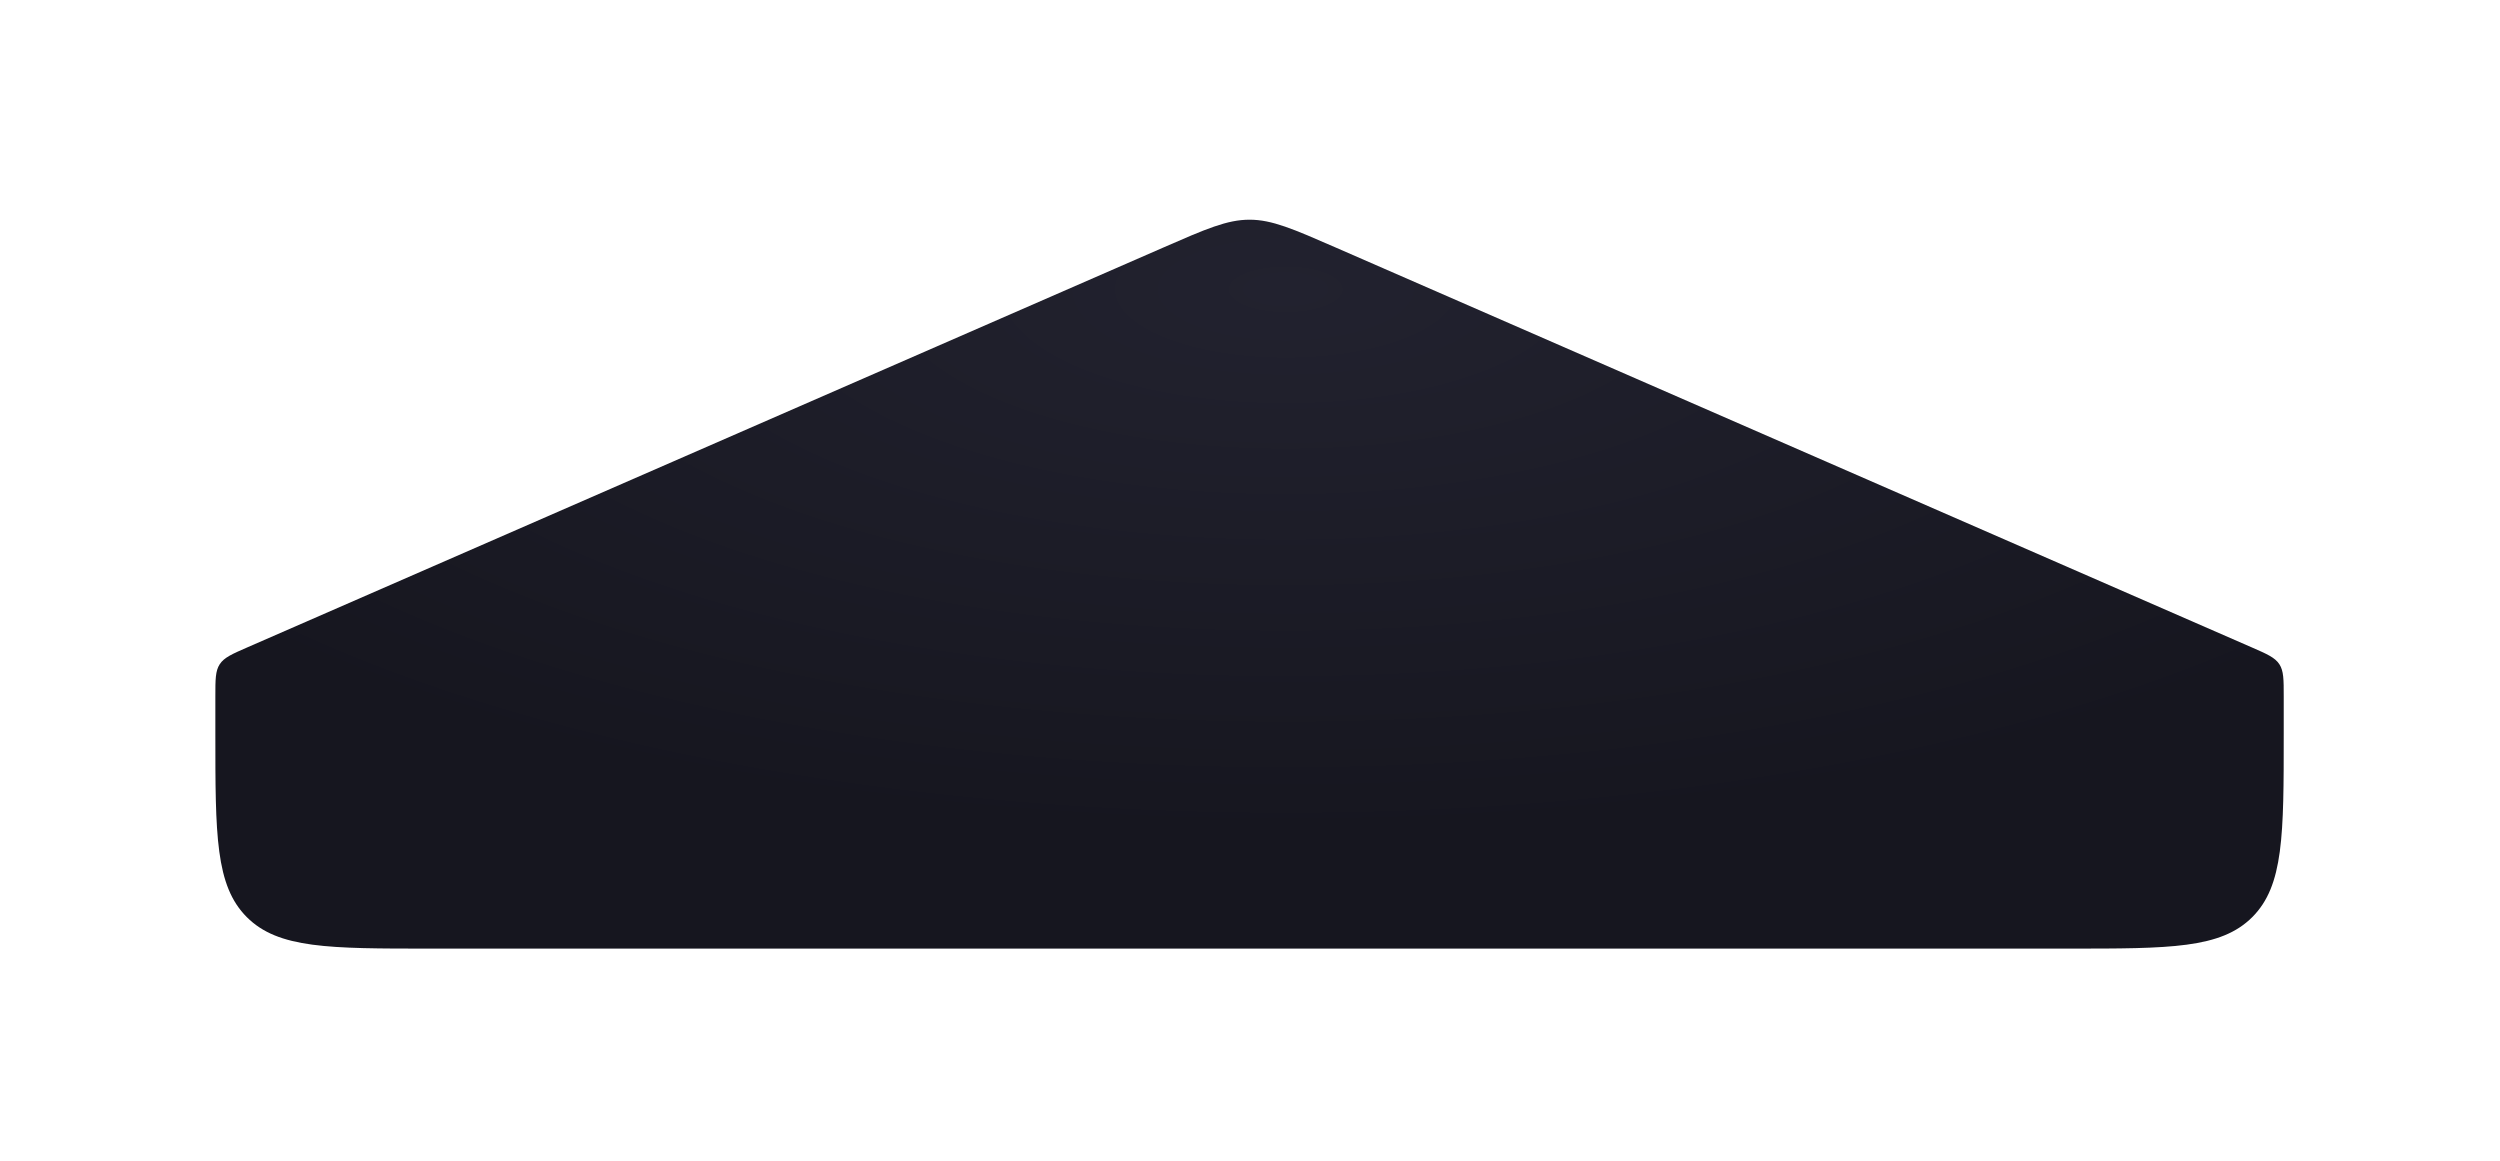 <?xml version="1.0" encoding="utf-8"?>
<svg xmlns="http://www.w3.org/2000/svg" fill="none" height="100%" overflow="visible" preserveAspectRatio="none" style="display: block;" viewBox="0 0 267 124" width="100%">
<g filter="url(#filter0_di_0_459)" id="Rectangle 1884">
<path d="M23 76.969C23 75.146 23 74.235 23.469 73.519C23.937 72.804 24.772 72.439 26.442 71.71L124.269 29.008C128.793 27.033 131.055 26.046 133.451 26.046C135.846 26.046 138.108 27.033 142.632 29.008L240.459 71.71C242.129 72.439 242.965 72.804 243.433 73.519C243.902 74.235 243.902 75.146 243.902 76.969V80.943C243.902 91.762 243.902 97.171 240.541 100.532C237.18 103.893 231.77 103.893 220.951 103.893H45.951C35.132 103.893 29.722 103.893 26.361 100.532C23 97.171 23 91.762 23 80.943V76.969Z" fill="url(#paint0_radial_0_459)"/>
</g>
<defs>
<filter color-interpolation-filters="sRGB" filterUnits="userSpaceOnUse" height="122.602" id="filter0_di_0_459" width="265.656" x="0.623" y="0.8">
<feFlood flood-opacity="0" result="BackgroundImageFix"/>
<feColorMatrix in="SourceAlpha" result="hardAlpha" type="matrix" values="0 0 0 0 0 0 0 0 0 0 0 0 0 0 0 0 0 0 127 0"/>
<feOffset dy="-2.869"/>
<feGaussianBlur stdDeviation="11.188"/>
<feComposite in2="hardAlpha" operator="out"/>
<feColorMatrix type="matrix" values="0 0 0 0 0 0 0 0 0 0 0 0 0 0 0 0 0 0 0.14 0"/>
<feBlend in2="BackgroundImageFix" mode="normal" result="effect1_dropShadow_0_459"/>
<feBlend in="SourceGraphic" in2="effect1_dropShadow_0_459" mode="normal" result="shape"/>
<feColorMatrix in="SourceAlpha" result="hardAlpha" type="matrix" values="0 0 0 0 0 0 0 0 0 0 0 0 0 0 0 0 0 0 127 0"/>
<feOffset dy="0.287"/>
<feGaussianBlur stdDeviation="0.861"/>
<feComposite in2="hardAlpha" k2="-1" k3="1" operator="arithmetic"/>
<feColorMatrix type="matrix" values="0 0 0 0 1 0 0 0 0 1 0 0 0 0 1 0 0 0 0.07 0"/>
<feBlend in2="shape" mode="normal" result="effect2_innerShadow_0_459"/>
</filter>
<radialGradient cx="0" cy="0" gradientTransform="translate(137.305 33.606) rotate(90) scale(58.094 145.457)" gradientUnits="userSpaceOnUse" id="paint0_radial_0_459" r="1">
<stop stop-color="#22222F"/>
<stop offset="1" stop-color="#16161F"/>
</radialGradient>
</defs>
</svg>